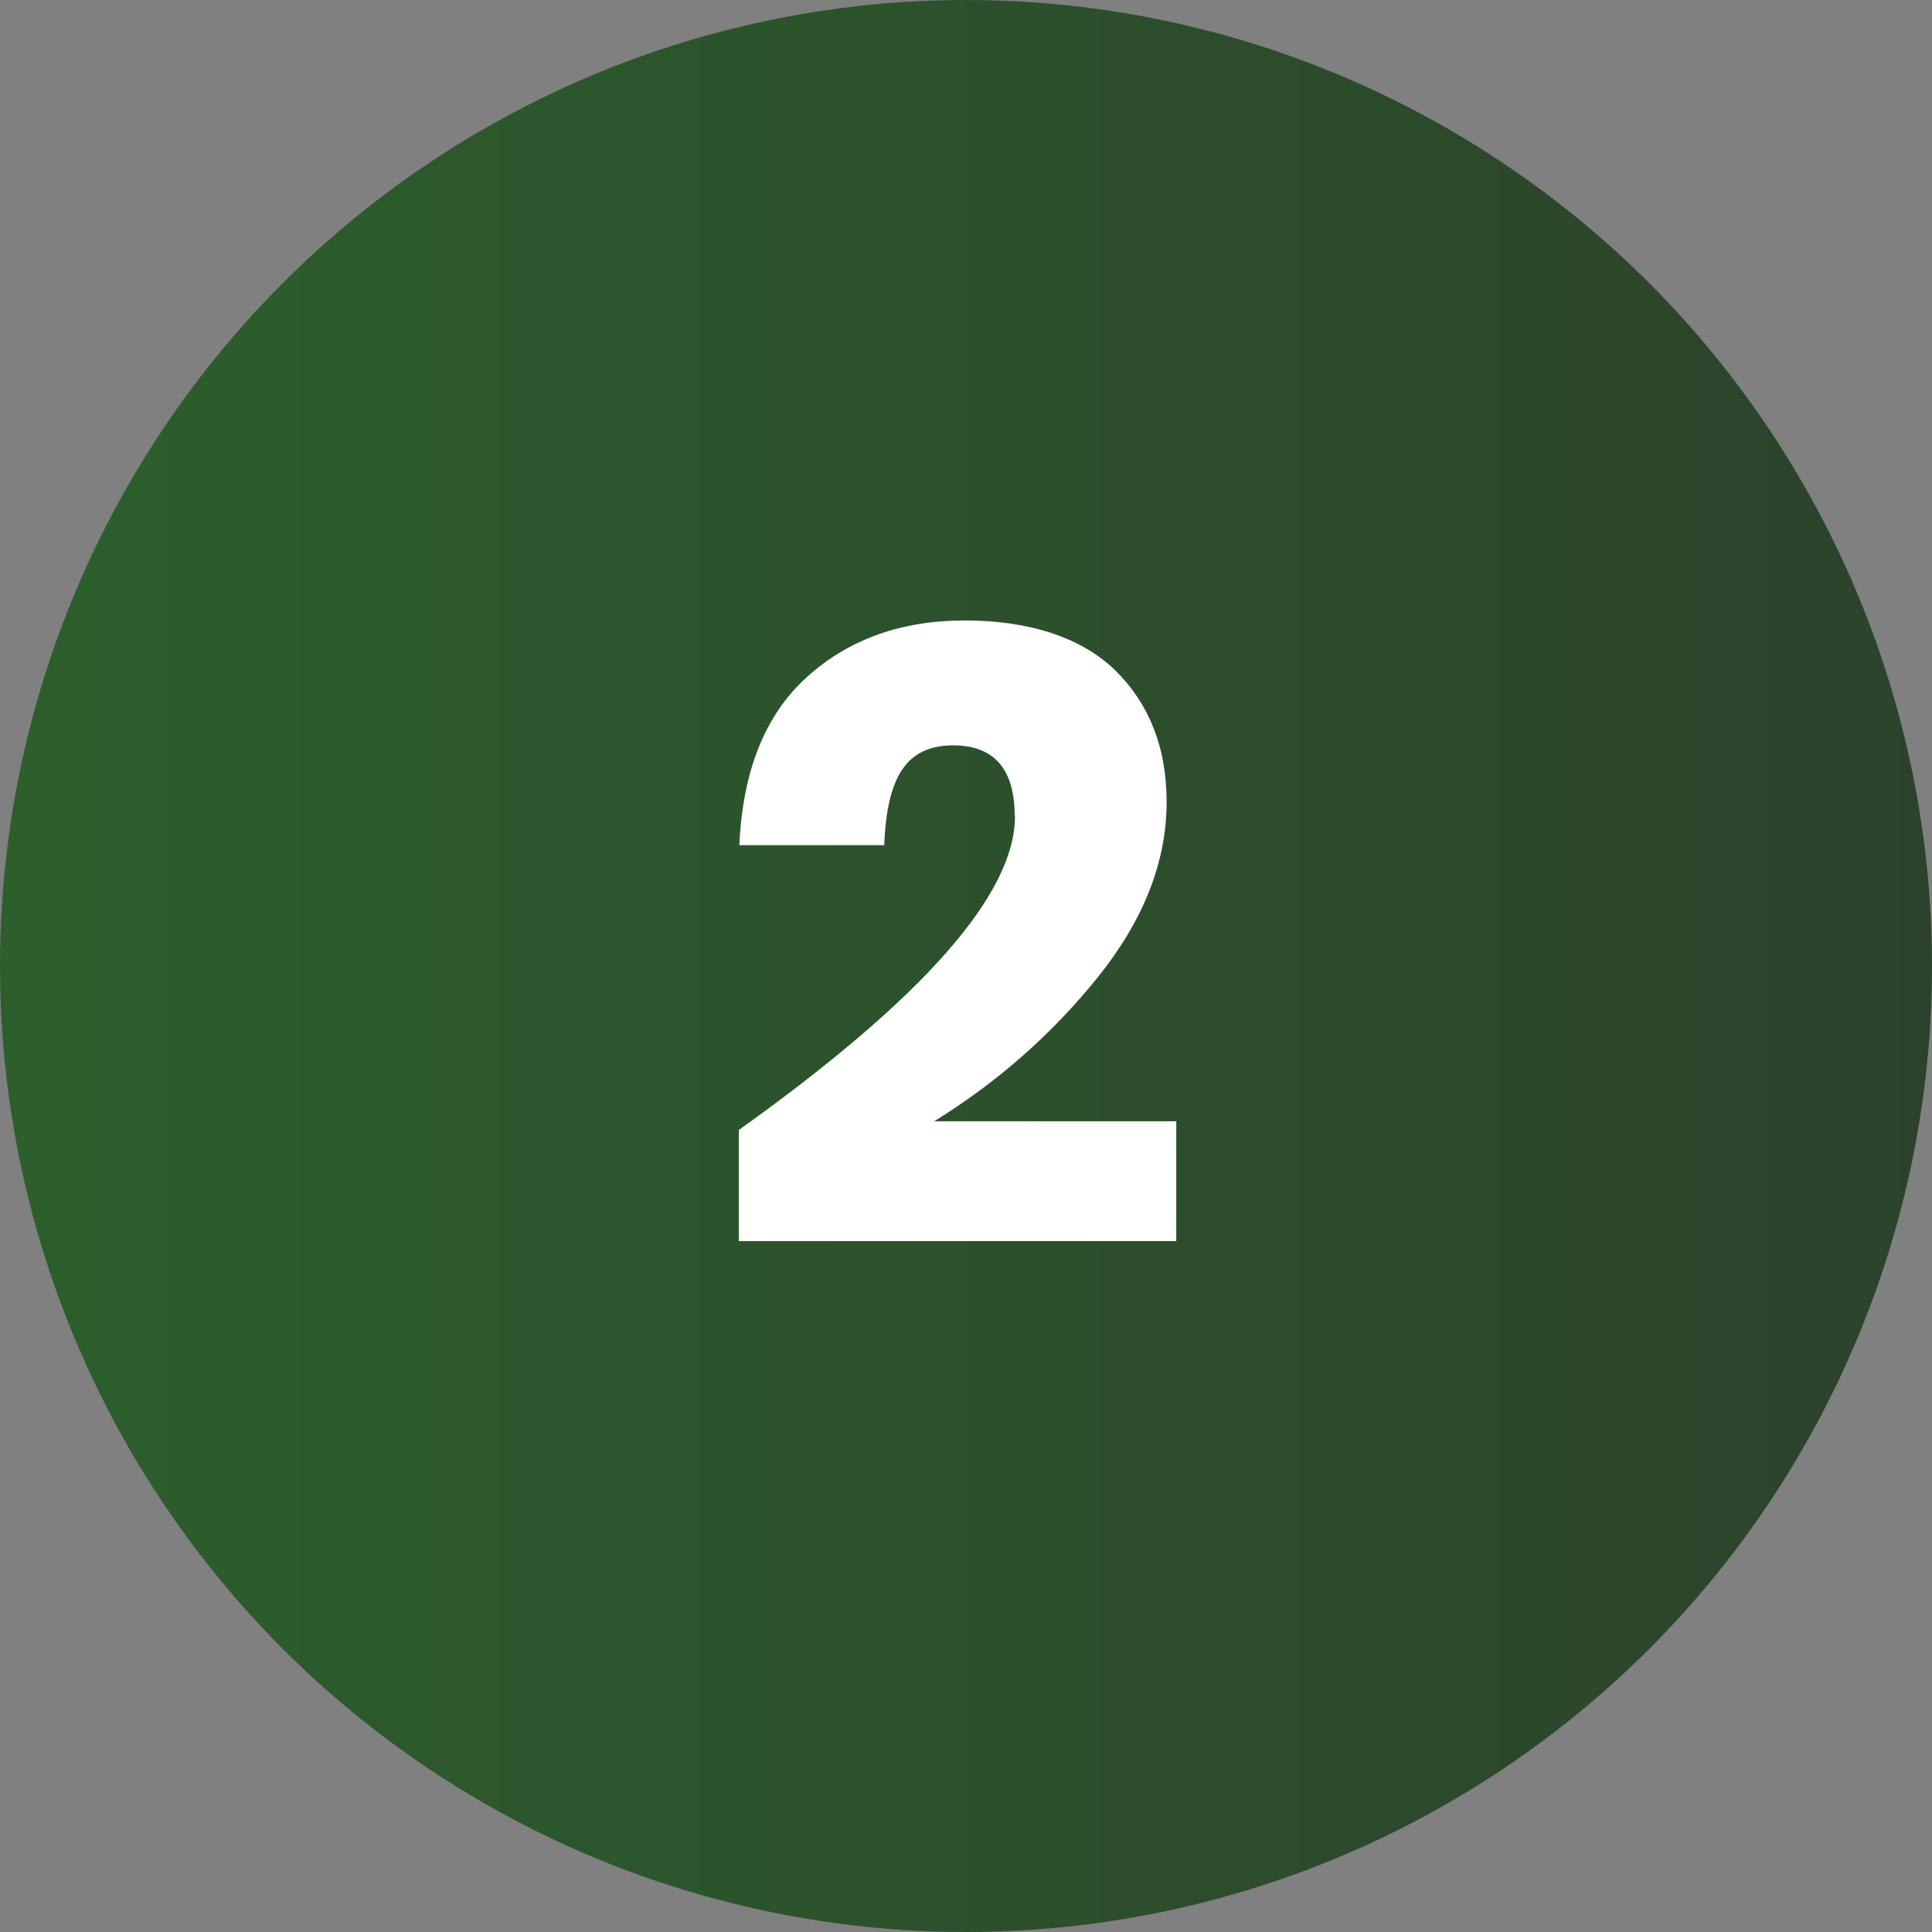 <svg xmlns="http://www.w3.org/2000/svg" xmlns:xlink="http://www.w3.org/1999/xlink" id="Layer_2" data-name="Layer 2" viewBox="0 0 80.12 80.12"><rect x="0" y="0" width="80.12" height="80.12" fill="#808080" stroke="none"/><defs><style>      .cls-1 {        fill: #fff;      }      .cls-2 {        fill: url(#linear-gradient);      }    </style><linearGradient id="linear-gradient" x1="0" y1="40.06" x2="80.12" y2="40.06" gradientUnits="userSpaceOnUse"><stop offset="0" stop-color="#2c5f2c"></stop><stop offset="1" stop-color="#2c422c"></stop></linearGradient></defs><g id="Layer_1-2" data-name="Layer 1"><g><circle class="cls-2" cx="40.06" cy="40.06" r="40.06"></circle><path class="cls-1" d="m42.08,33.86c0-1.97-.85-2.95-2.56-2.95-.96,0-1.66.34-2.11,1.01s-.69,1.72-.74,3.13h-6.01c.14-3.1,1.08-5.42,2.81-6.98,1.73-1.56,3.91-2.34,6.55-2.34s4.84.7,6.25,2.09c1.4,1.39,2.11,3.2,2.11,5.44,0,2.47-.95,4.89-2.84,7.25-1.9,2.36-4.16,4.36-6.8,5.99h10.04v4.97h-18.14v-4.61c7.63-5.45,11.45-9.78,11.45-13Z"></path></g></g></svg>